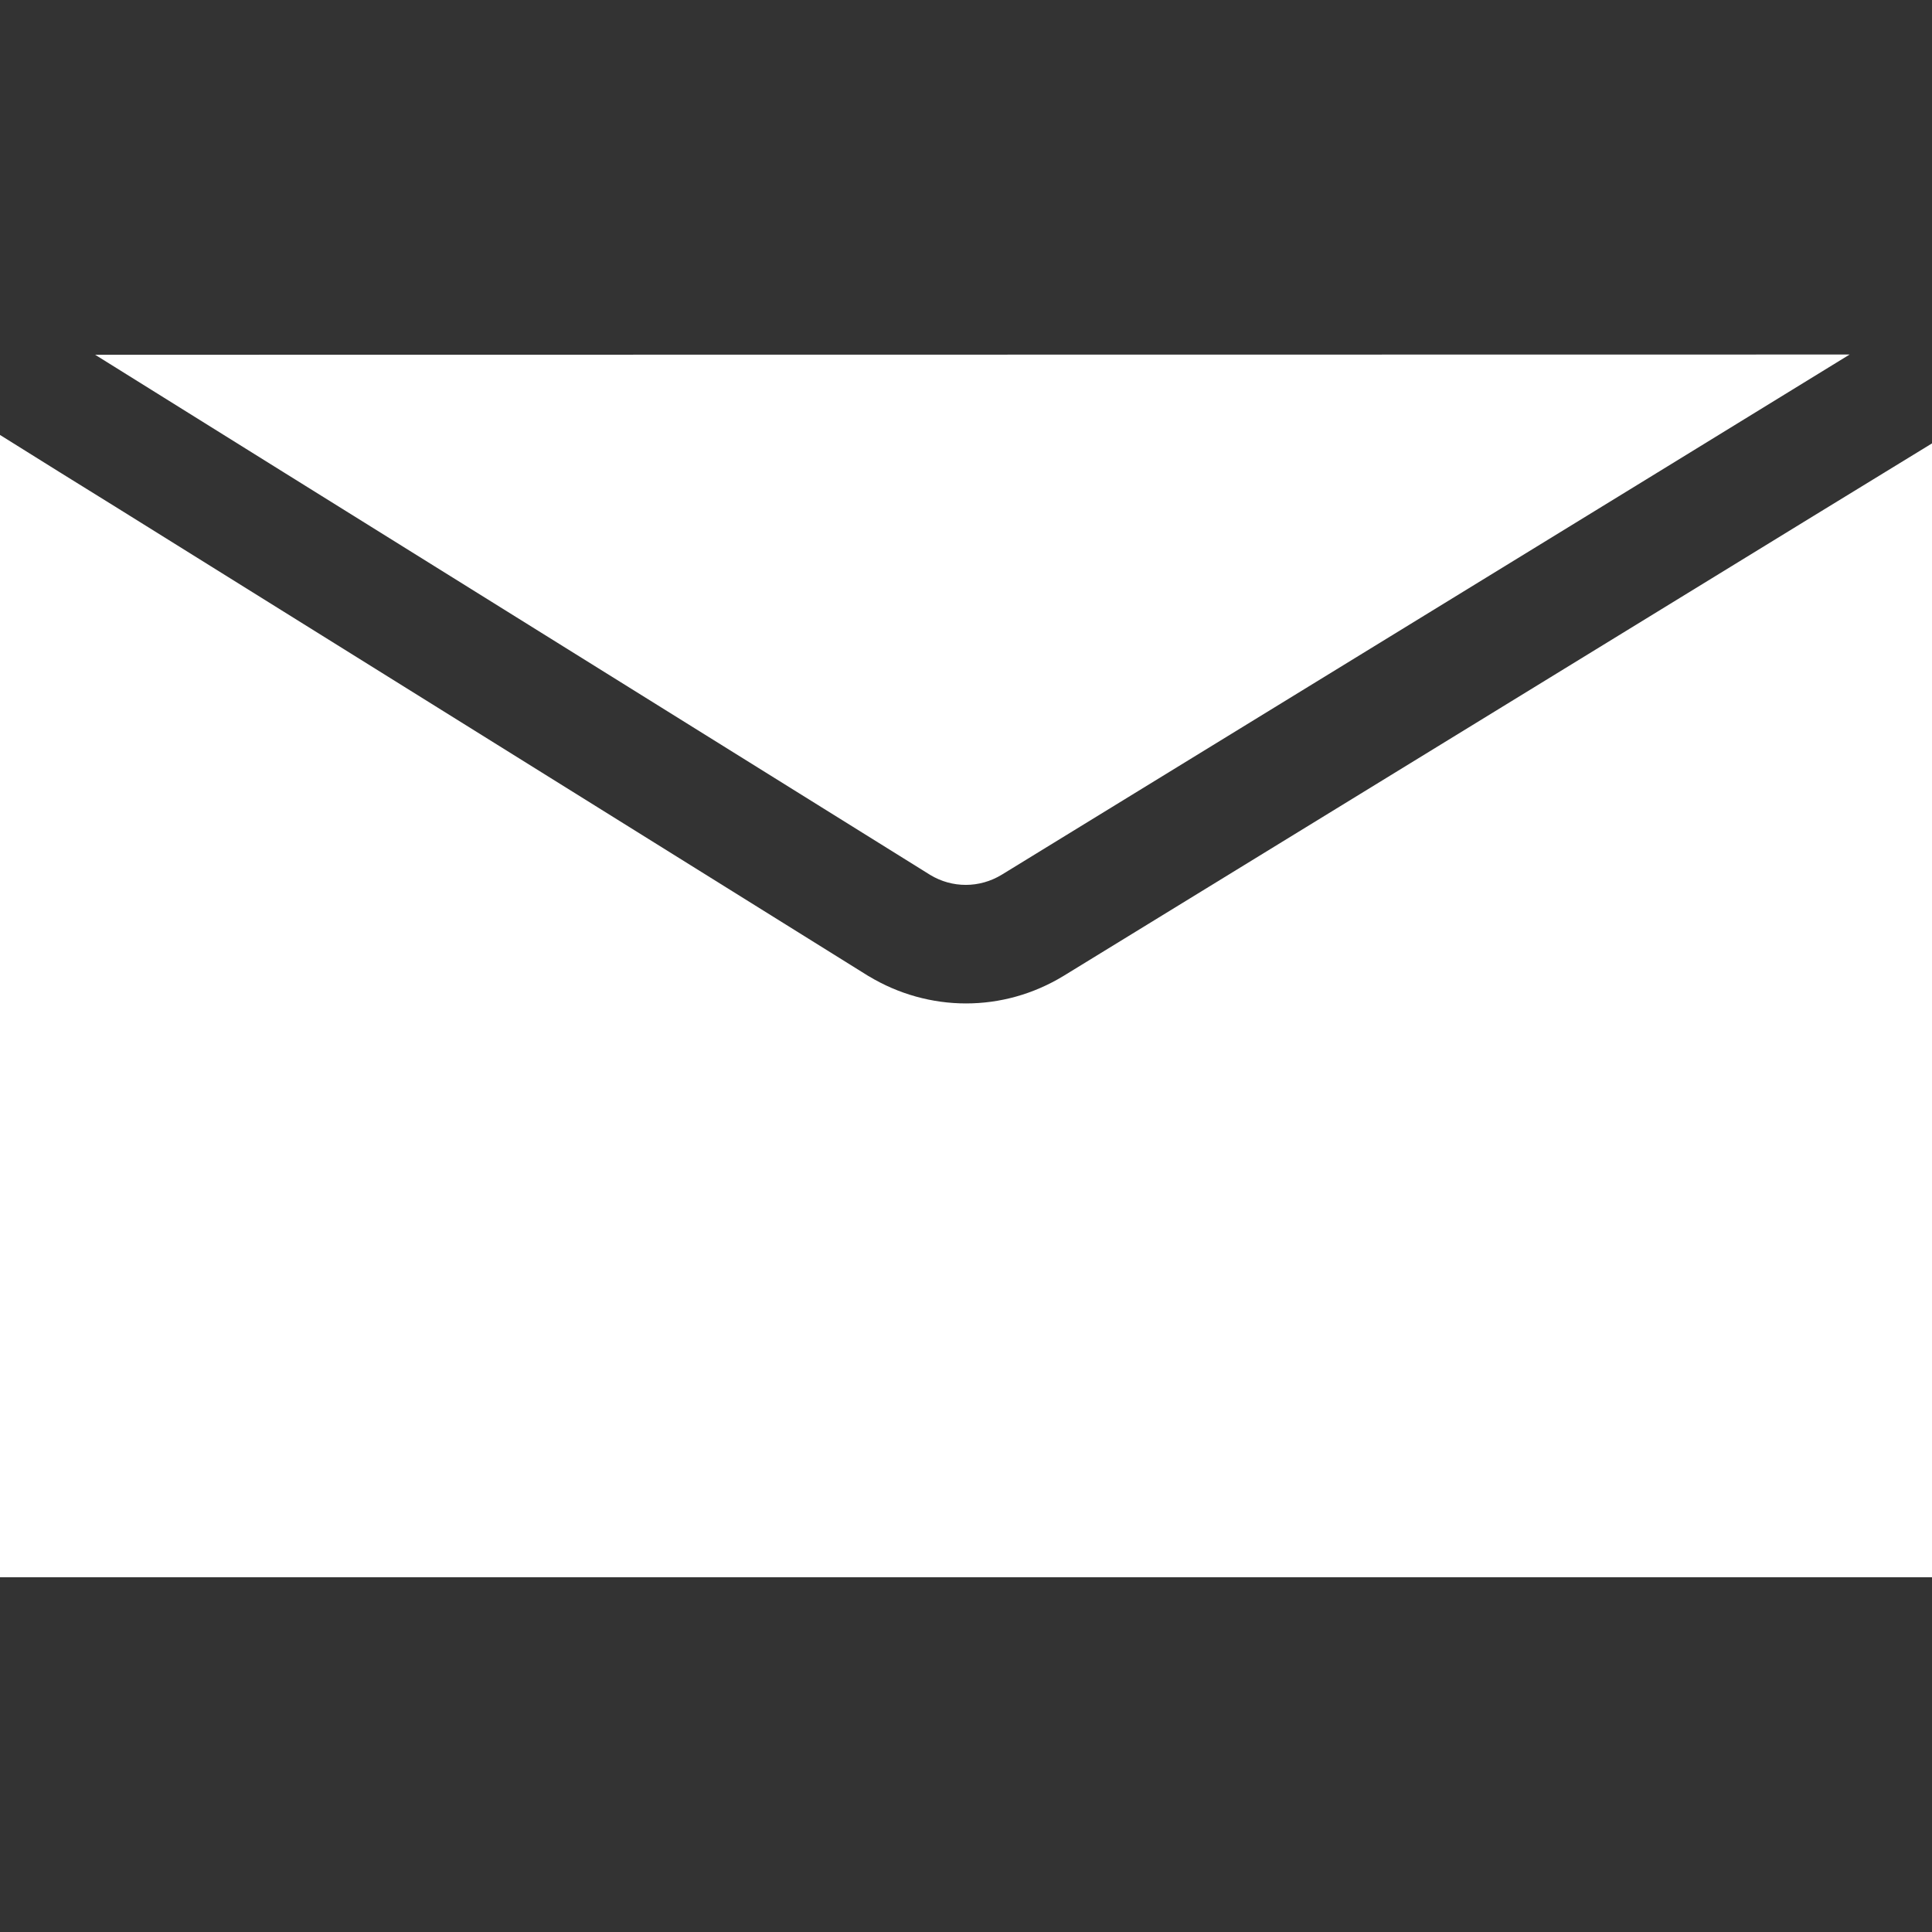 <?xml version="1.0" encoding="utf-8"?>
<!-- Generator: Adobe Illustrator 23.1.0, SVG Export Plug-In . SVG Version: 6.00 Build 0)  -->
<svg version="1.1" id="Layer_1" xmlns="http://www.w3.org/2000/svg" xmlns:xlink="http://www.w3.org/1999/xlink" x="0px" y="0px"
	 viewBox="0 0 800 800" style="enable-background:new 0 0 800 800;" xml:space="preserve">
<rect x="0" y="0" width="800" height="800" fill="#333333" stroke="none"/>
<style type="text/css">
	.st0{fill:#FFFFFF;}
</style>
<g>
	<g>
		<path class="st0" d="M775.5,198.6l-24.5,15L440.4,404.1c-12.5,7.6-26.4,11.4-40.4,11.4c-13.9,0-27.9-3.8-40.3-11.3l-0.2-0.1
			L49,210.6l-24.5-15.2L0,180.1v473h800V183.6L775.5,198.6z"/>
	</g>
</g>
<g>
	<g>
		<path class="st0" d="M39.4,146.9l39.3,24.5l39.3,24.5l267.2,166.4c9.1,5.5,20.4,5.5,29.6-0.1l271.3-166.4l39.9-24.5l39.9-24.5
			L39.4,146.9L39.4,146.9z"/>
	</g>
</g>
</svg>
